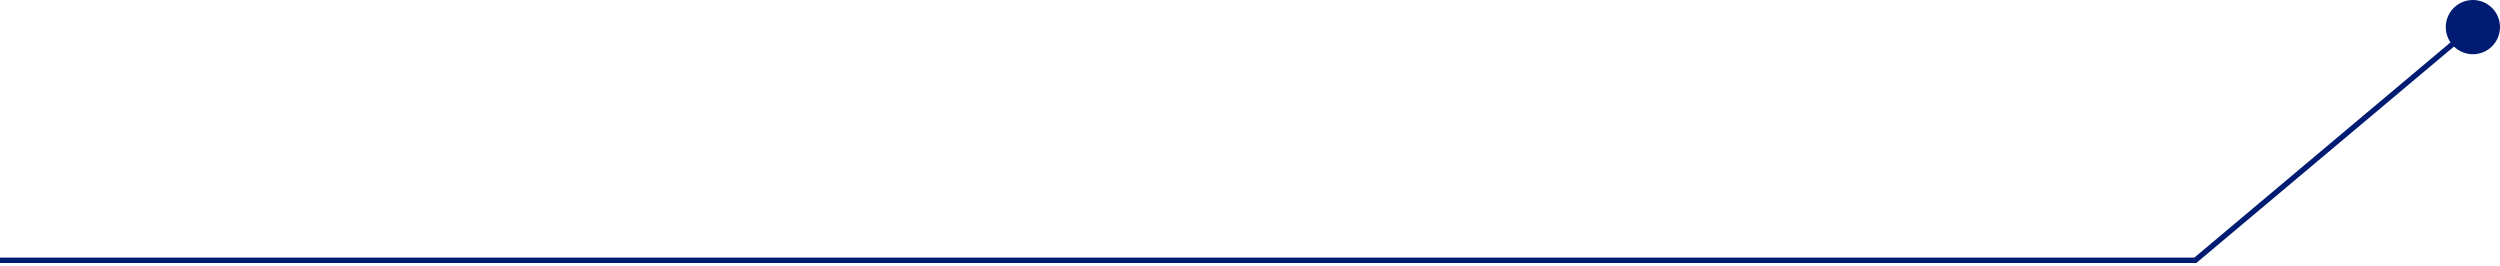<svg width="461" height="49" viewBox="0 0 461 49" fill="none" xmlns="http://www.w3.org/2000/svg">
<circle cx="456" cy="5" r="4.5" transform="rotate(180 456 5)" fill="#001B72" stroke="#001B72"/>
<path d="M456 5L404.816 48H-1.62125e-05" stroke="#001B72"/>
</svg>
